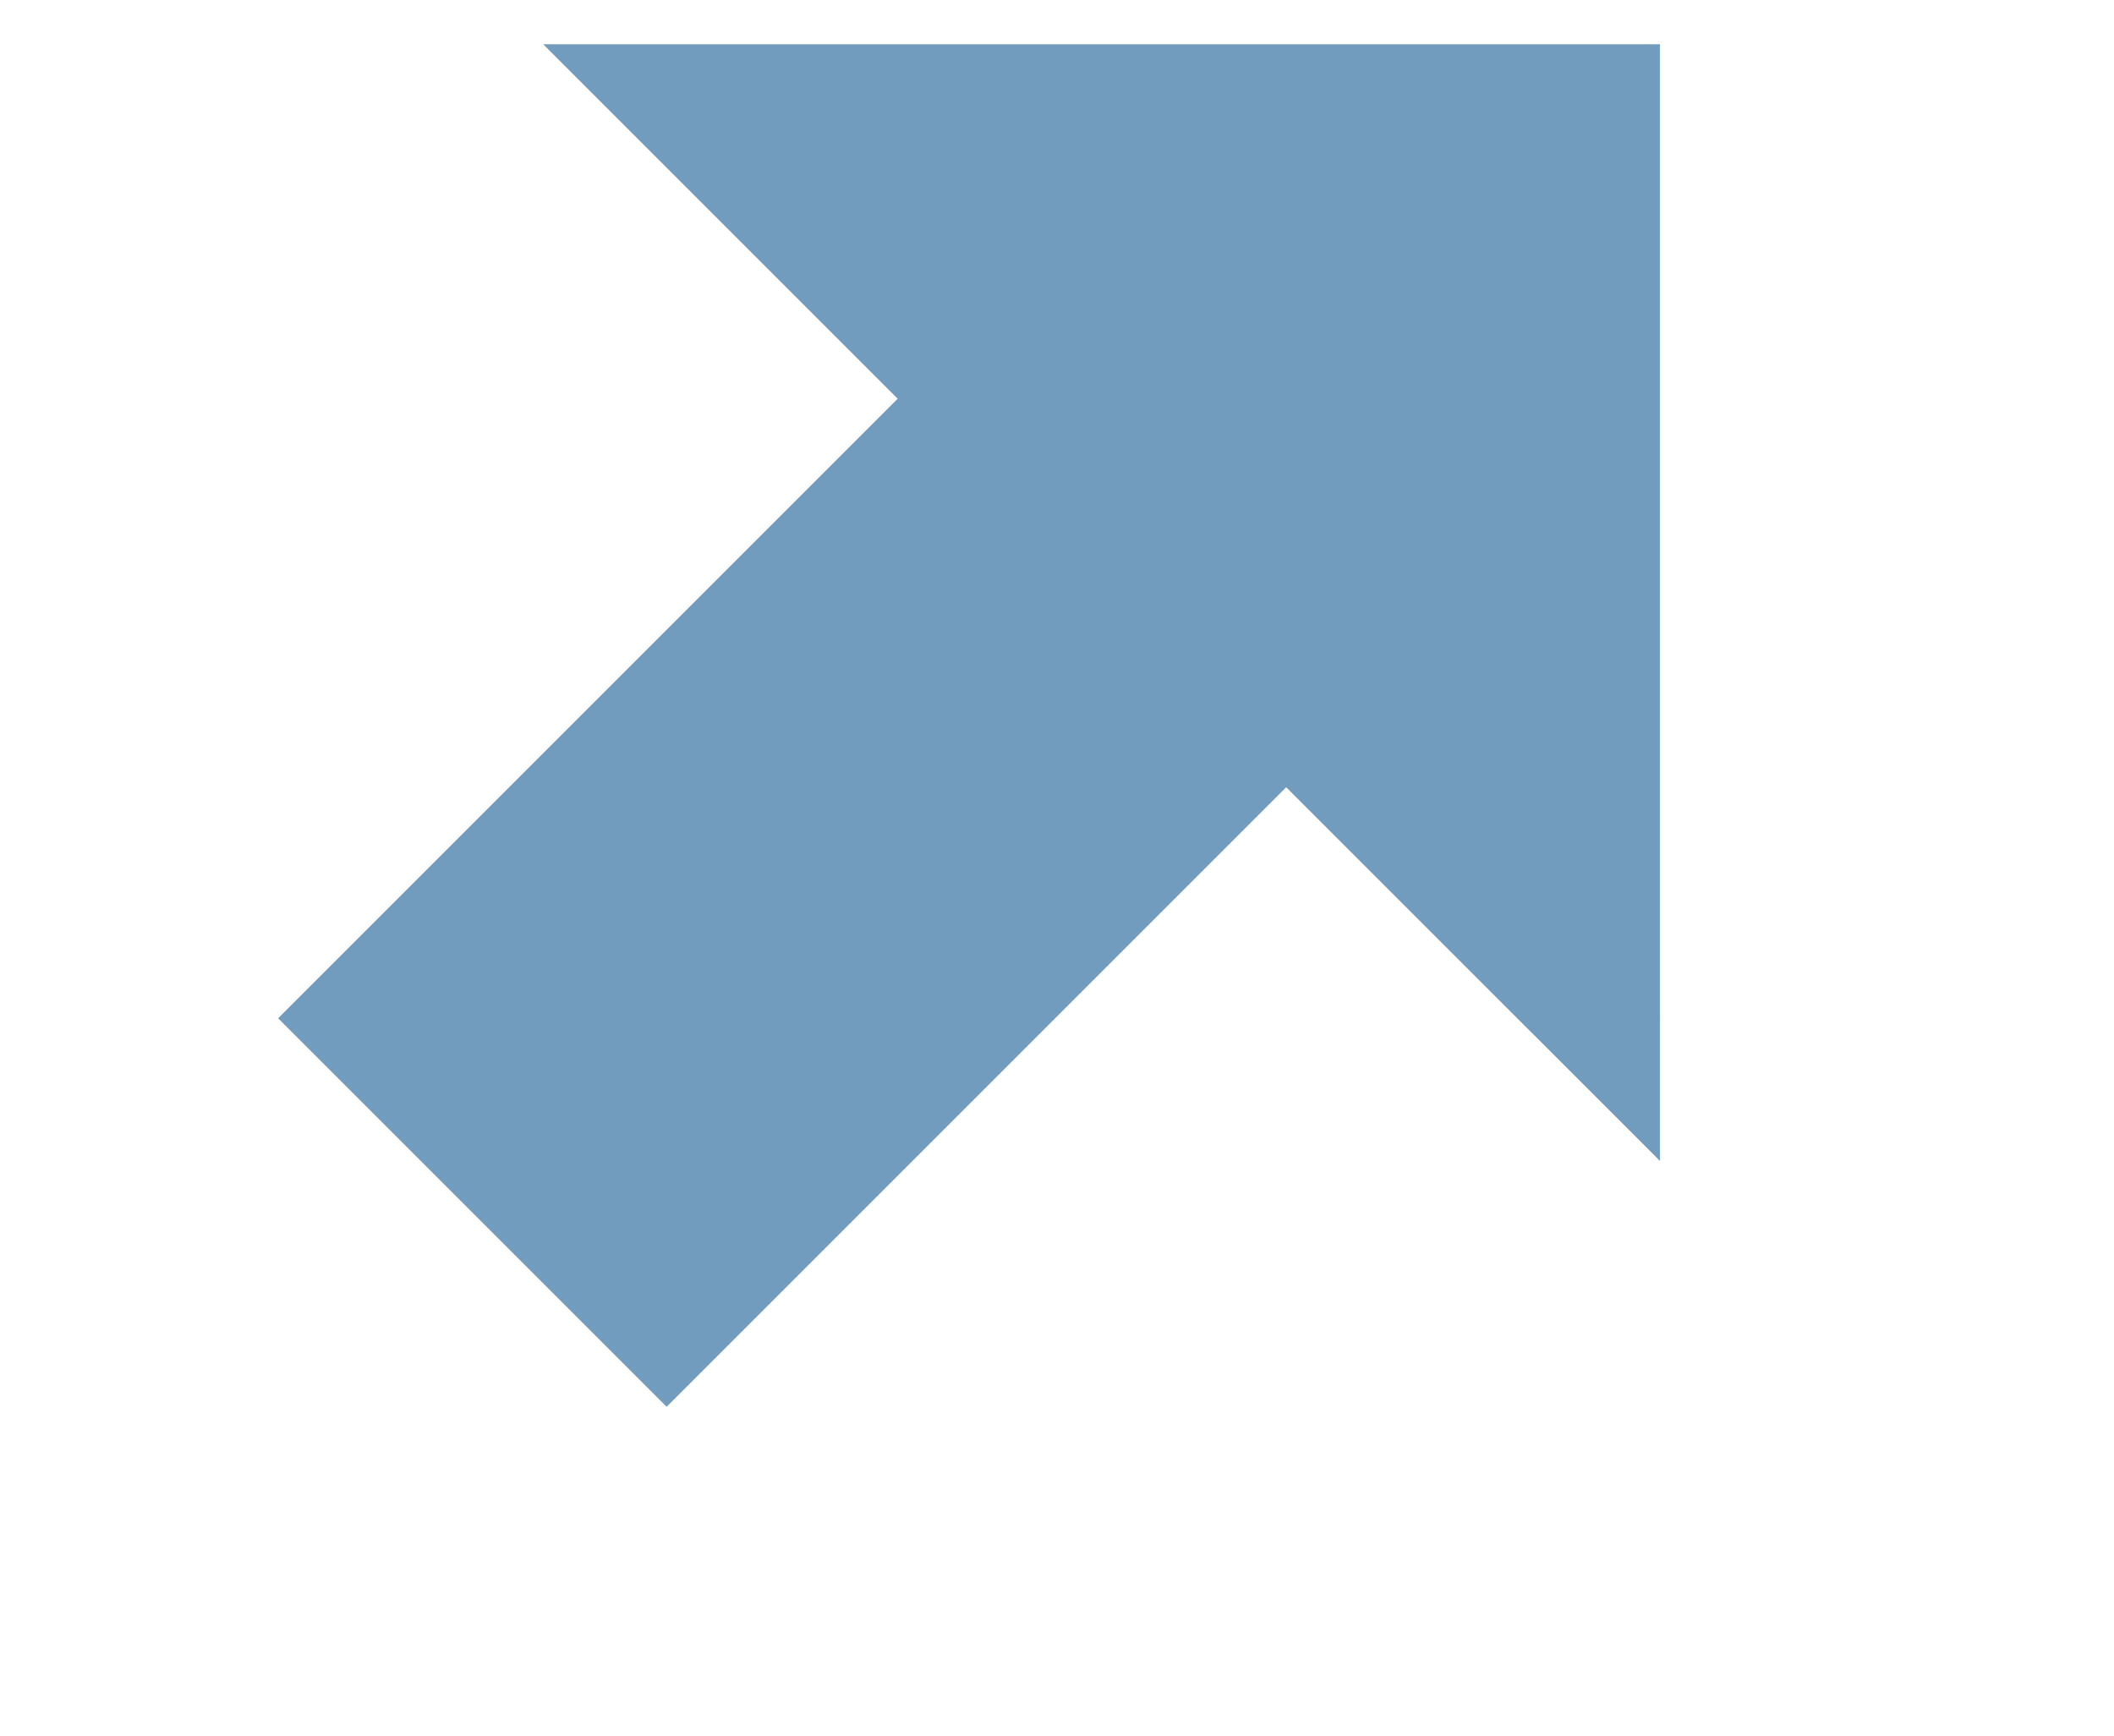 <svg id="Layer_1" xmlns="http://www.w3.org/2000/svg" viewBox="0 0 499 409.74"><style>.st0{fill:#729cbe}</style><path id="big-arrow" class="st0" d="M391.83 10.44H128.21l83.68 83.68L65.65 240.36l91.71 91.71L303.6 185.83l88.23 88.22z"/></svg>
